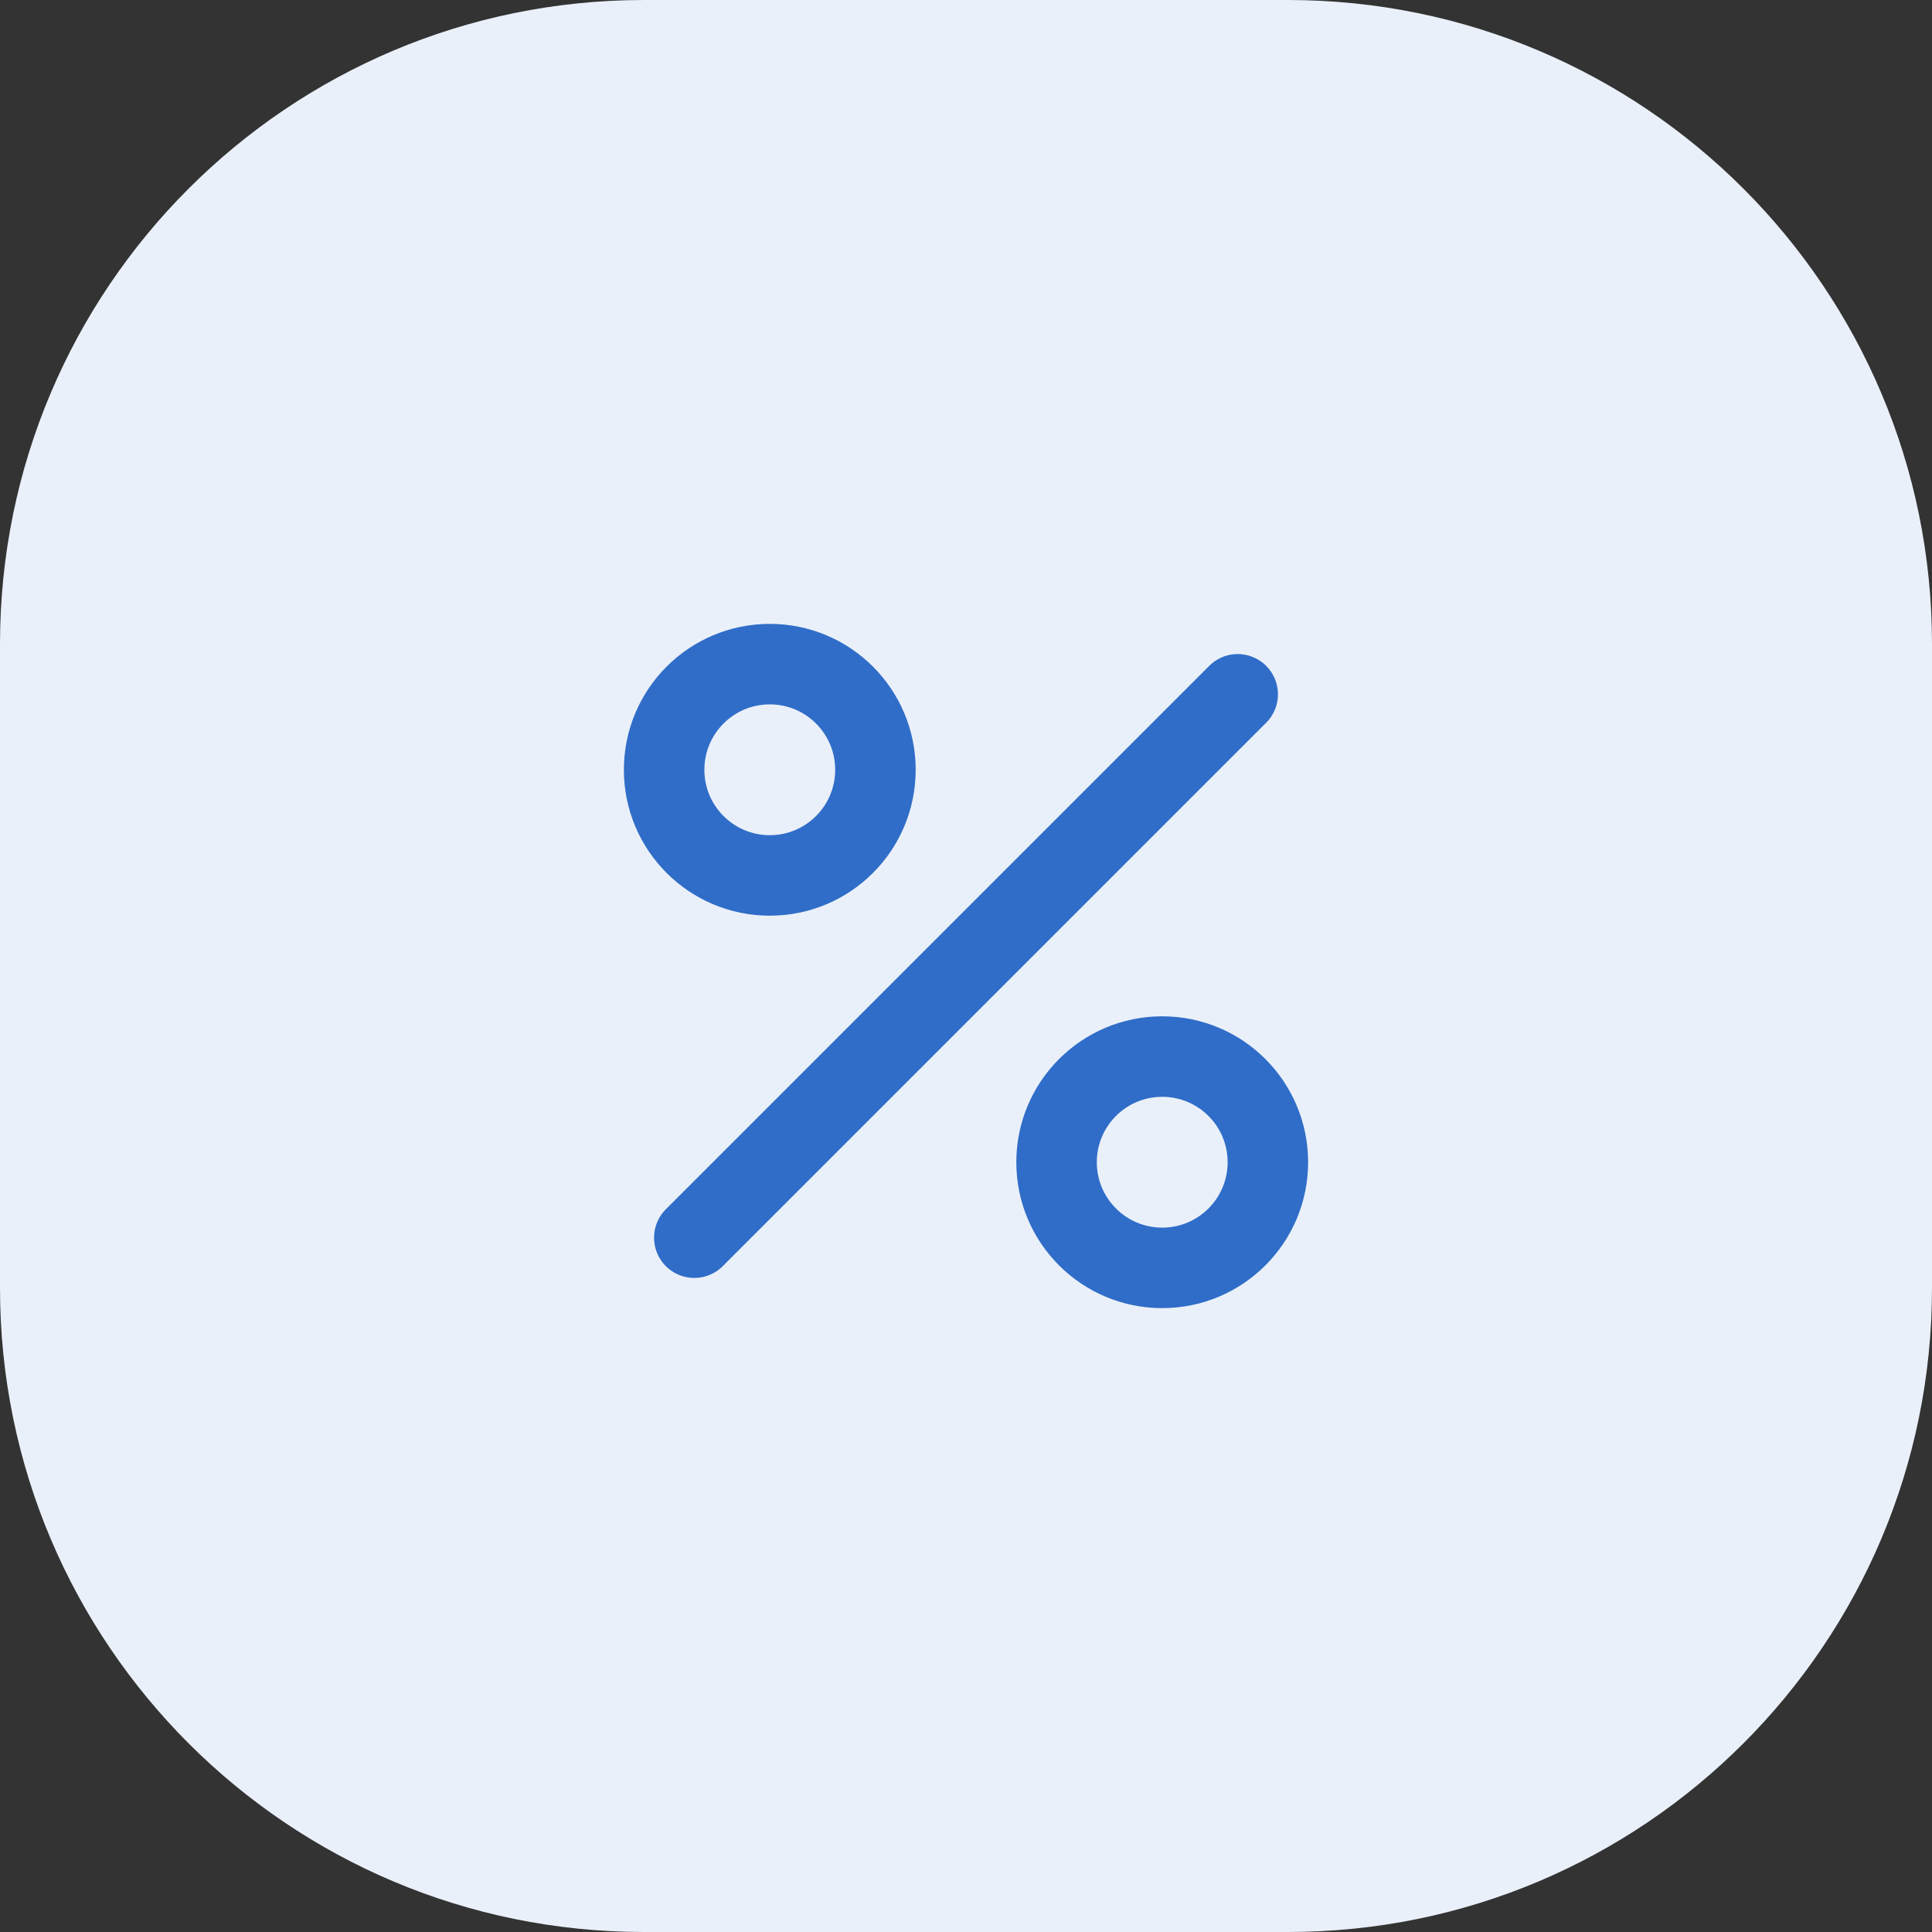 <svg width="48" height="48" viewBox="0 0 48 48" fill="none" xmlns="http://www.w3.org/2000/svg">
<rect x="0" y="0" width="48" height="48" fill="#333333" stroke="none"/>
<path d="M0 16C0 7.163 7.163 0 16 0H32C40.837 0 48 7.163 48 16V32C48 40.837 40.837 48 32 48H16C7.163 48 0 40.837 0 32V16Z" fill="#EAF0F9"/>
<path d="M30.75 17.25L17.25 30.75" stroke="#2F6DC8" stroke-width="2" stroke-linecap="round" stroke-linejoin="round"/>
<path d="M19.125 21.75C20.575 21.75 21.75 20.575 21.75 19.125C21.75 17.675 20.575 16.5 19.125 16.5C17.675 16.5 16.5 17.675 16.5 19.125C16.5 20.575 17.675 21.75 19.125 21.75Z" stroke="#2F6DC8" stroke-width="2" stroke-linecap="round" stroke-linejoin="round"/>
<path d="M28.875 31.5C30.325 31.5 31.5 30.325 31.5 28.875C31.5 27.425 30.325 26.25 28.875 26.25C27.425 26.25 26.25 27.425 26.25 28.875C26.25 30.325 27.425 31.5 28.875 31.5Z" stroke="#2F6DC8" stroke-width="2" stroke-linecap="round" stroke-linejoin="round"/>
</svg>

